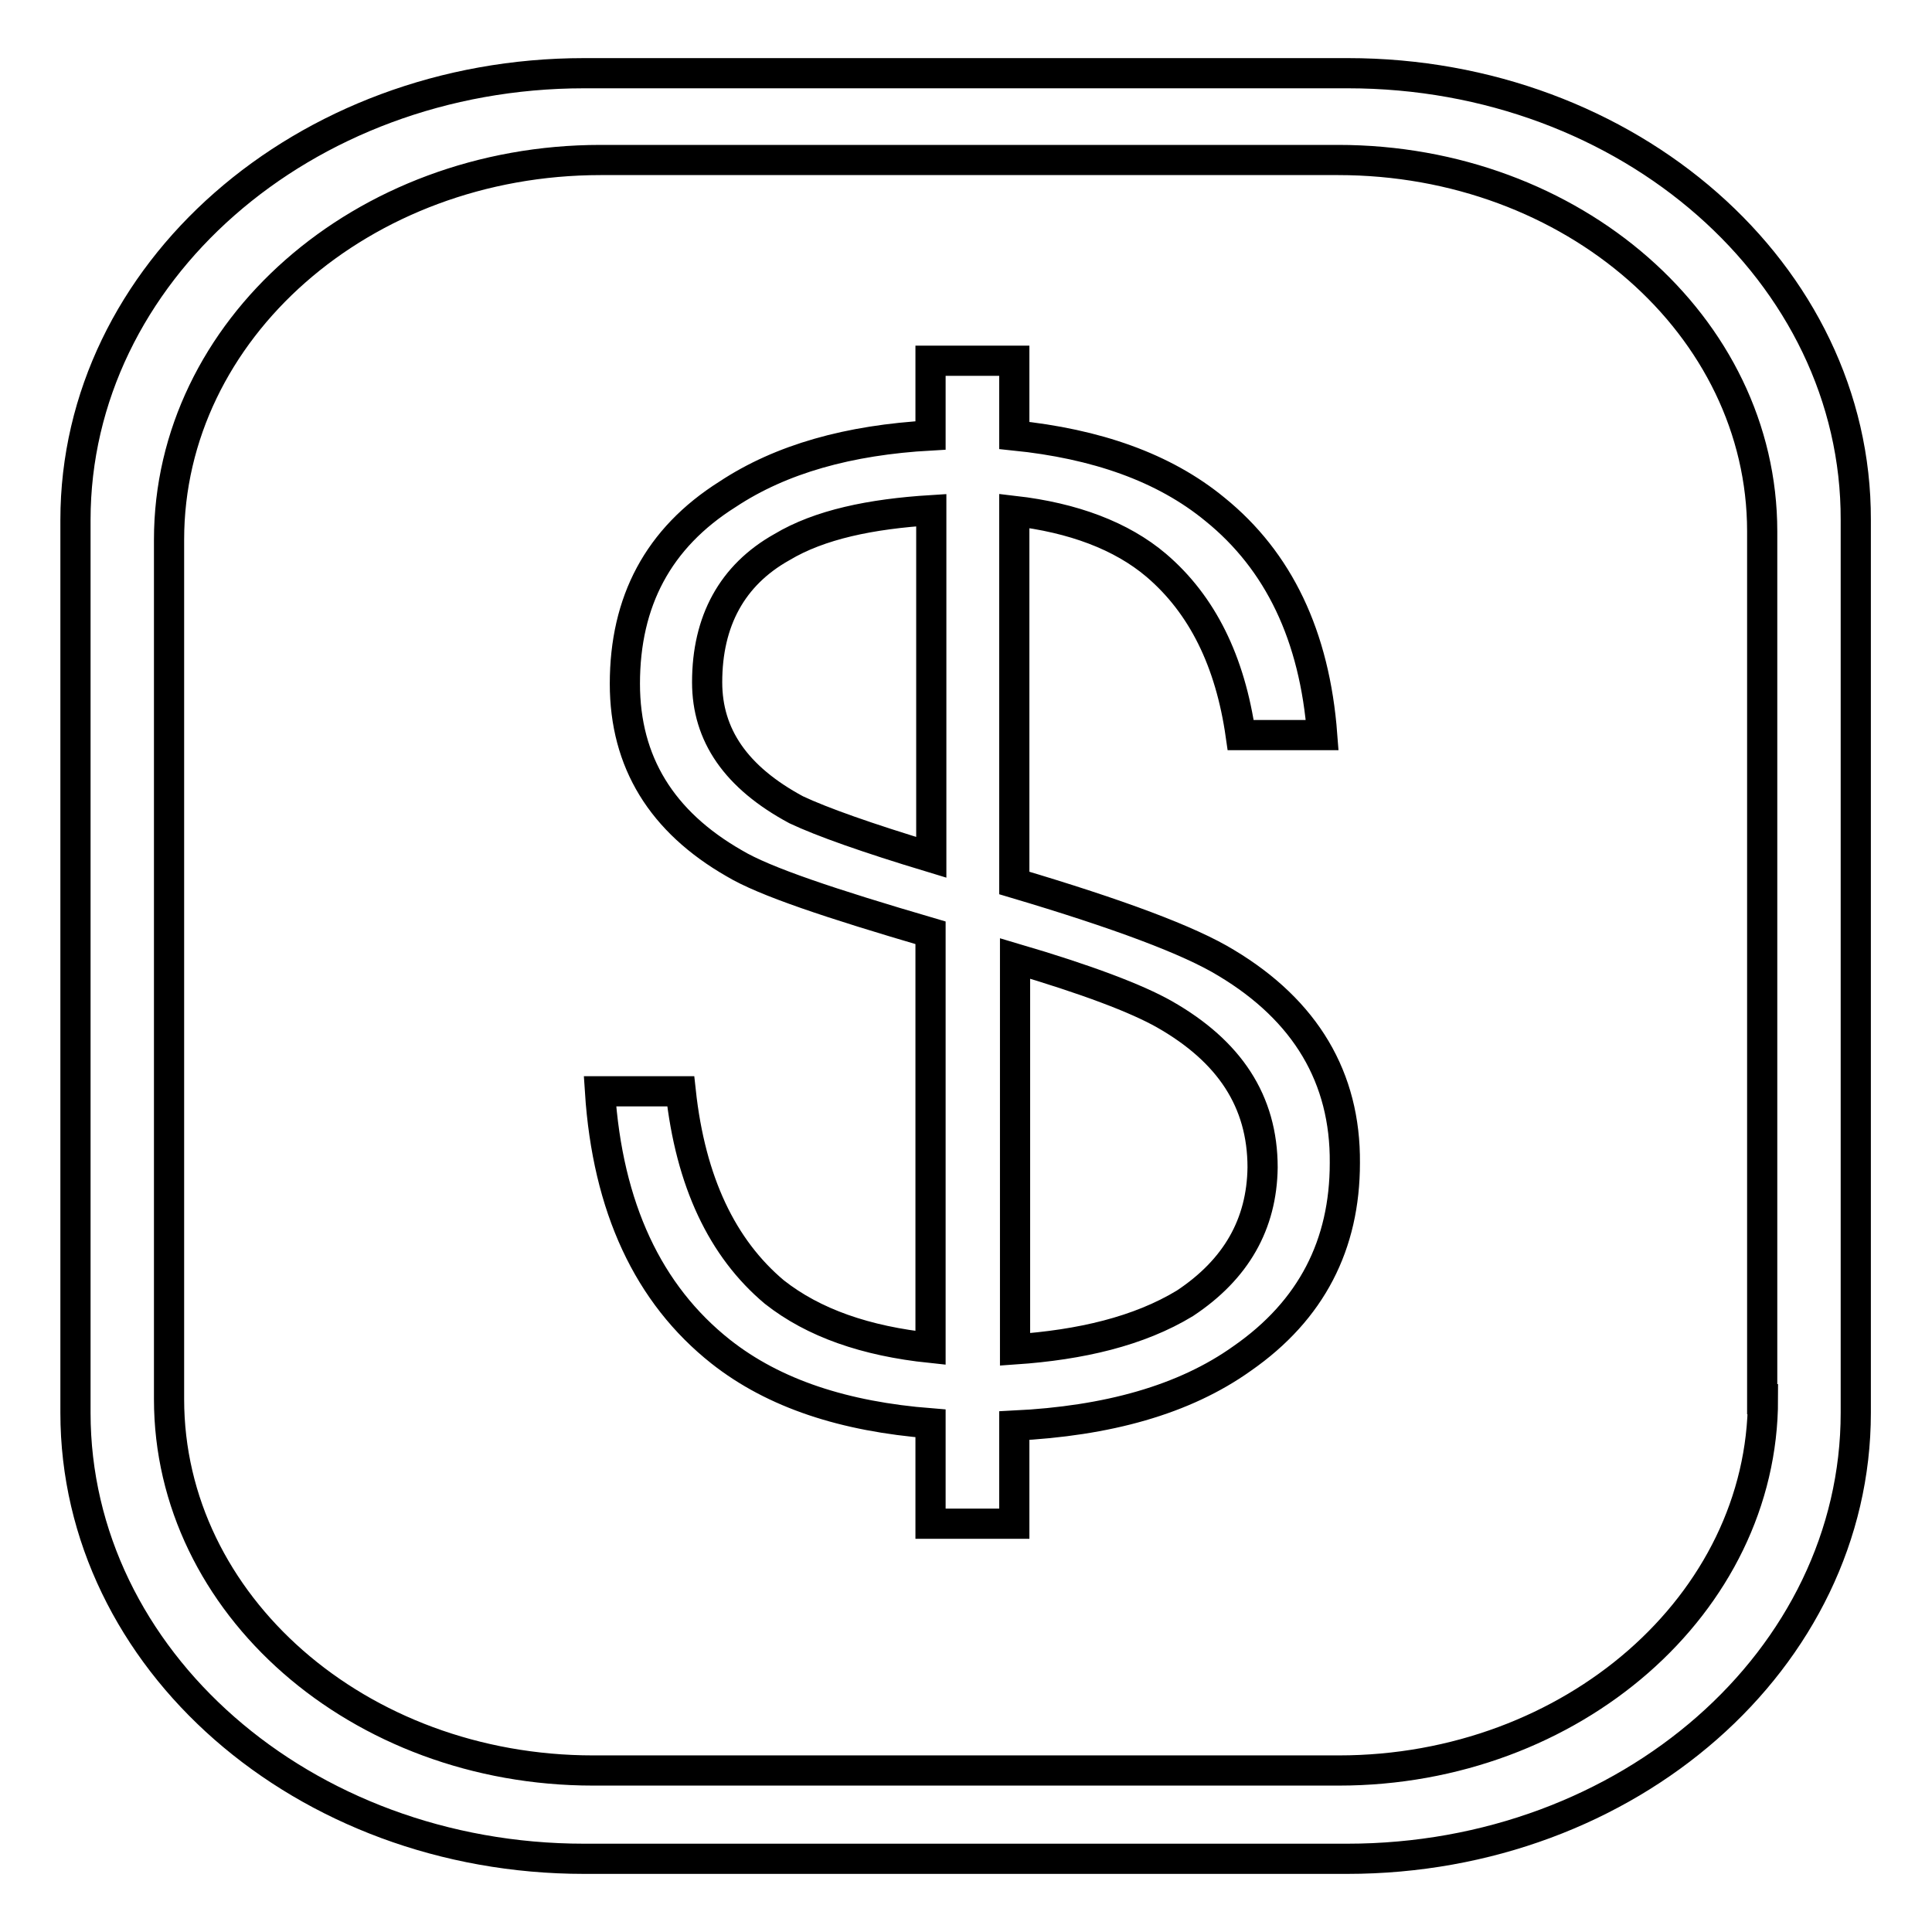 <?xml version="1.0" encoding="utf-8"?>
<!-- Svg Vector Icons : http://www.onlinewebfonts.com/icon -->
<!DOCTYPE svg PUBLIC "-//W3C//DTD SVG 1.1//EN" "http://www.w3.org/Graphics/SVG/1.1/DTD/svg11.dtd">
<svg version="1.1" xmlns="http://www.w3.org/2000/svg" xmlns:xlink="http://www.w3.org/1999/xlink" x="0px" y="0px" viewBox="0 0 256 256" enable-background="new 0 0 256 256" xml:space="preserve">
<g> <path stroke-width="4" fill-opacity="0" stroke="#000000"  d="M162.5,127.6c-4.9-3-14.3-6.5-28.1-10.6V67.7c7.8,0.9,14.2,3.3,18.8,7.2c6.1,5.2,9.8,12.7,11.2,22.5h10.8 c-1-13.2-5.8-23.1-14.2-29.9c-6.8-5.6-15.8-8.7-26.6-9.8v-9.9h-11.1v9.9c-10.8,0.6-19.8,3.1-26.9,7.8c-9.2,5.8-13.6,14.2-13.6,25.1 c0,10.4,4.9,18.3,14.5,23.8c4,2.4,12.7,5.3,26,9.2v55c-8.6-0.9-15.5-3.3-20.7-7.4c-6.9-5.8-11.1-14.6-12.4-26.6H79.5 c1,15.4,6.4,26.9,16,34.5c7.1,5.6,16.4,8.6,27.8,9.5v13.3h11.1v-13c12.3-0.6,22.5-3.4,30.2-8.9c9.2-6.4,13.6-15.1,13.6-25.9 C178.3,142.8,173,133.9,162.5,127.6z M105.5,107.3c-8-4.3-11.8-9.9-11.8-16.9c0-8.1,3.3-14.2,9.9-17.9c5-3,11.8-4.4,19.8-4.9v46 C114.8,111,108.9,108.9,105.5,107.3z M157,172.7c-6.1,3.7-13.8,5.5-22.5,6.1V127c9.5,2.8,16.1,5.3,19.8,7.4 c8.6,4.9,13,11.5,13,20.3C167.2,162.2,163.8,168.2,157,172.7z M178.6,9.7H77.4C40.2,9.7,10,36.2,10,68.9v118.3 c0,32.7,30.2,59.1,67.4,59.1h101.1c37.3,0,67.4-26.5,67.4-59.1V68.9C246,36.2,215.8,9.7,178.6,9.7z M233.6,185.4 c0,27.1-25.3,49.2-56.2,49.2H78.6c-31.1,0-56.2-22-56.2-49.2V71.5c0-27.8,25.6-50.3,57.2-50.3h97.7c31.1,0,56.2,22,56.2,49.2V185.4 z"/></g>
</svg>